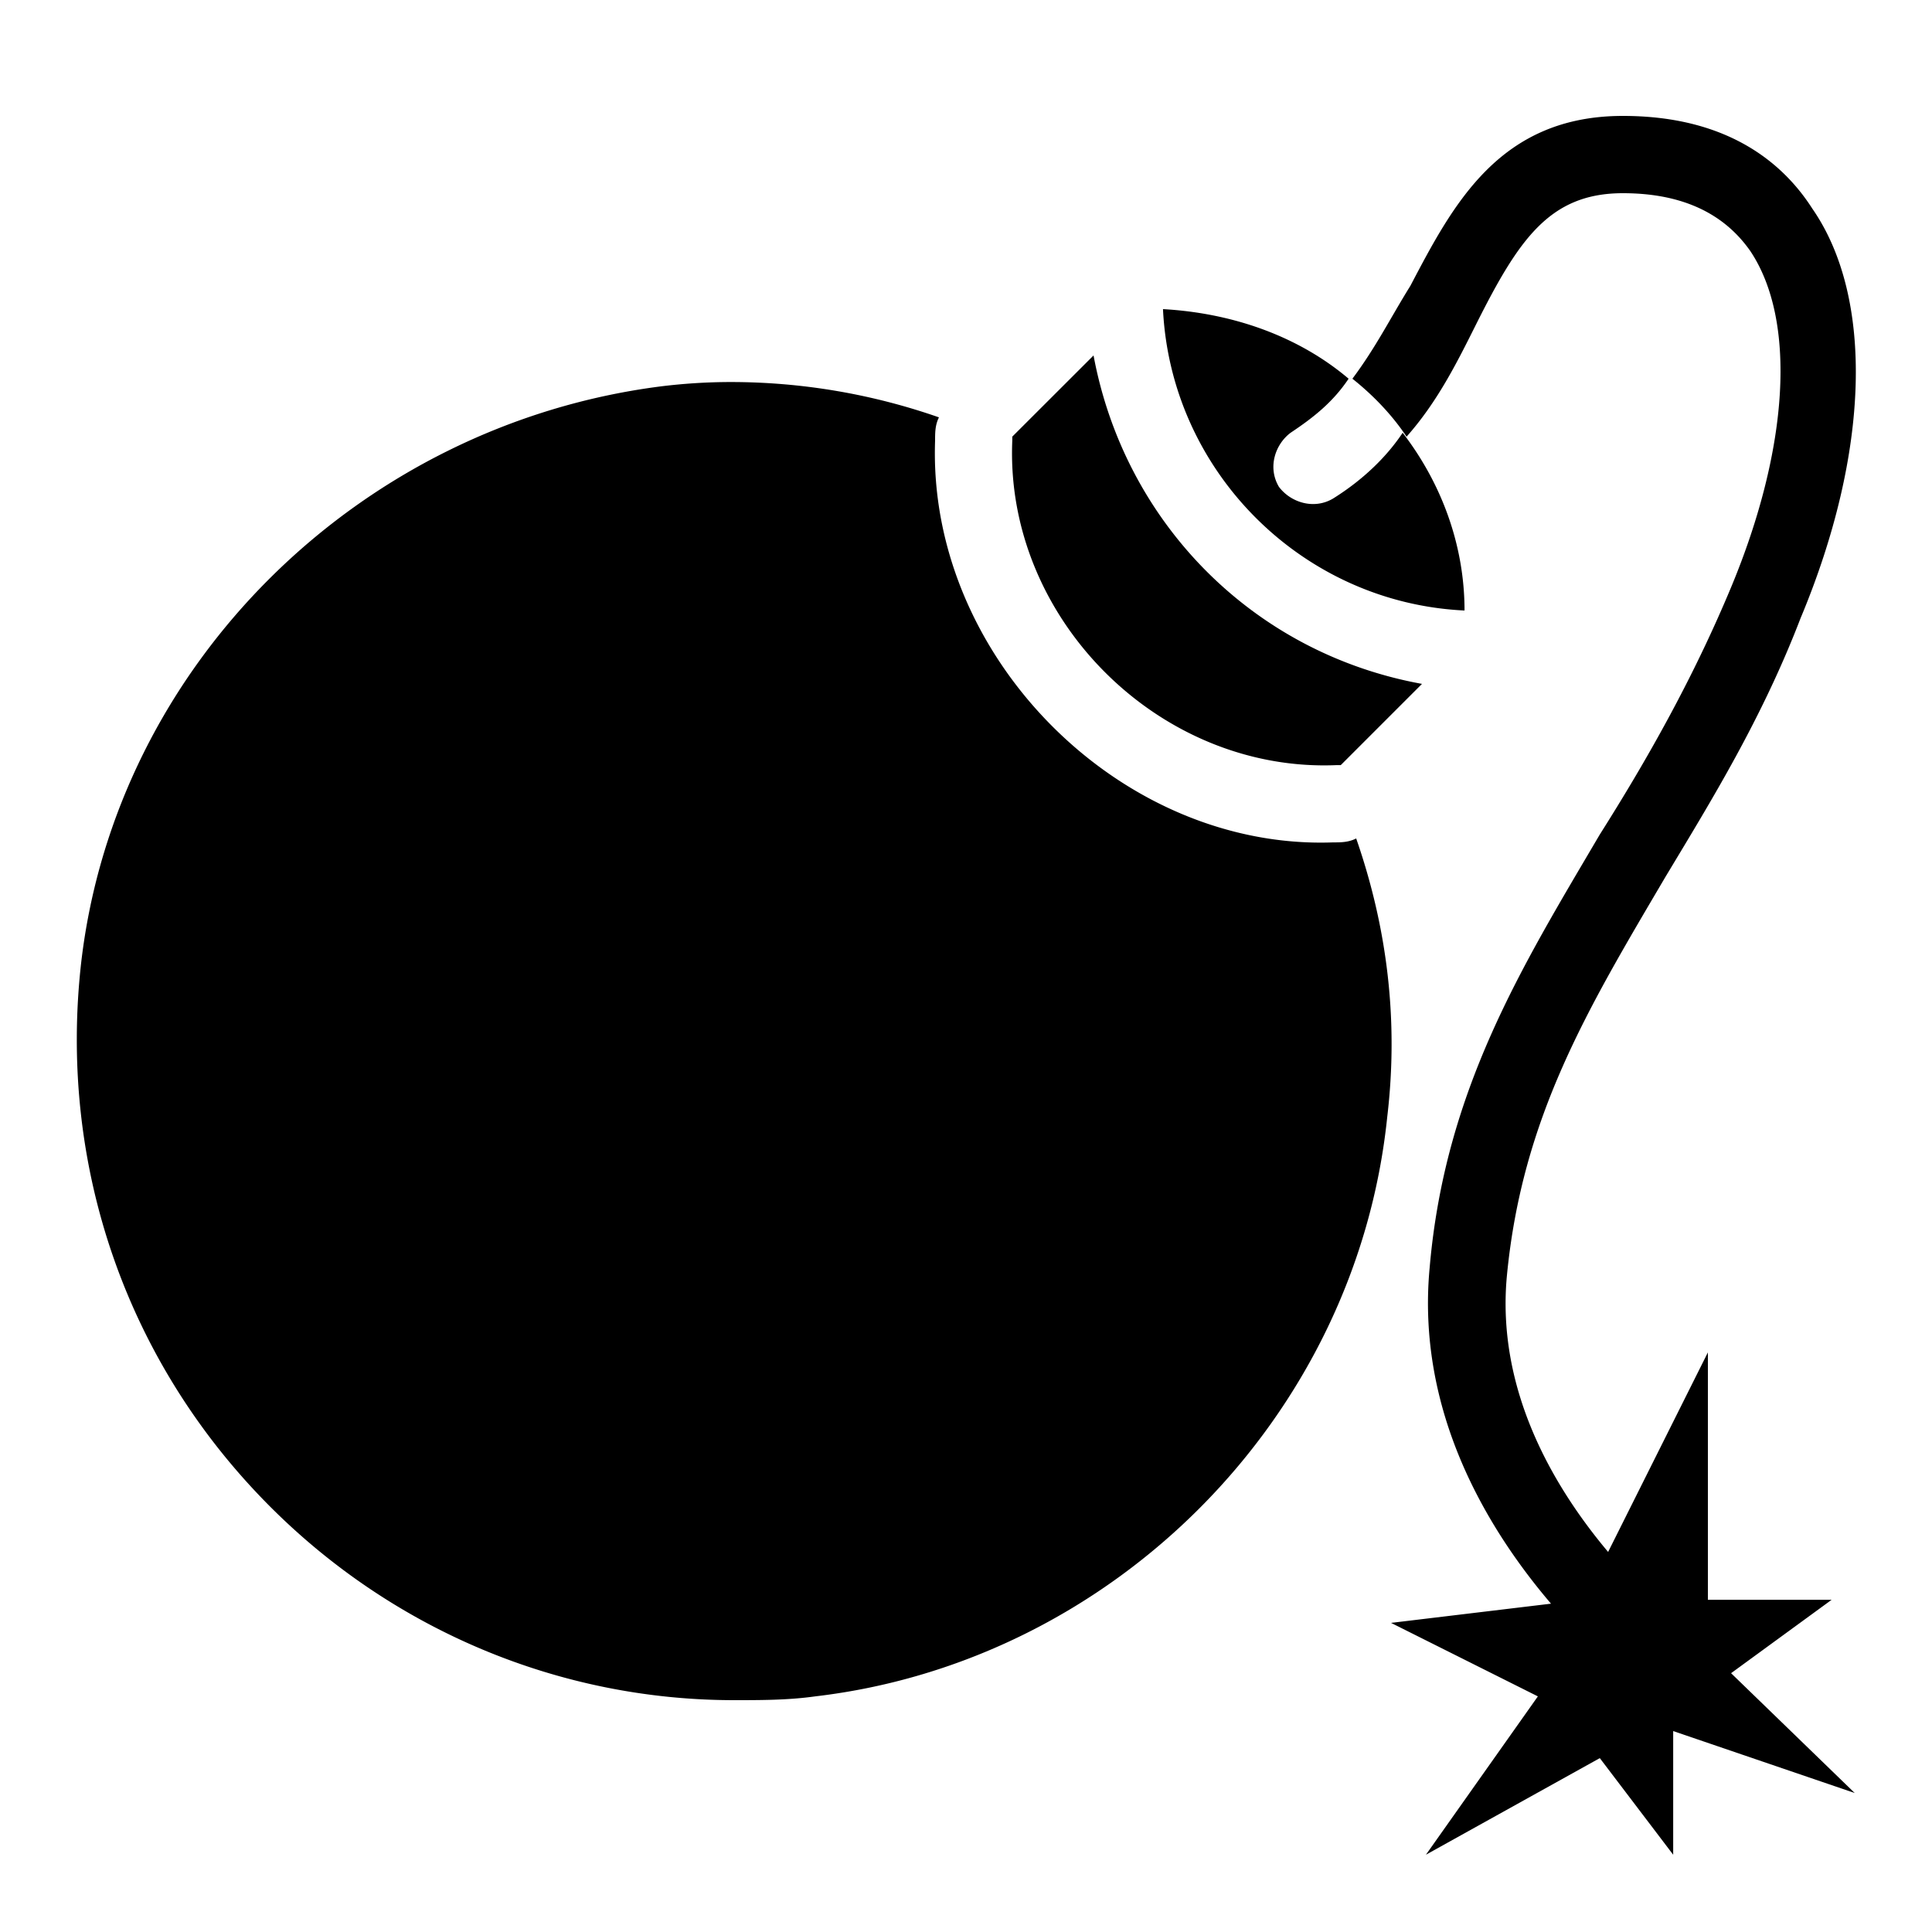 <svg xmlns="http://www.w3.org/2000/svg" width="50" height="50"><path d="M42 3c-3.2 0-4.398 2.3-5.5 4.398C36 8.2 35.602 9 35 9.801c.5.398 1 .898 1.402 1.5.797-.899 1.297-1.903 1.797-2.903C39.301 6.2 40.102 5 42 5c1.5 0 2.602.5 3.3 1.5 1.2 1.8 1 5.098-.5 8.7-1 2.398-2.198 4.5-3.398 6.398C39.402 25 37.398 28.199 37 32.8c-.355 3.742 1.504 6.785 3.14 8.703L36 42l3.8 1.902L36.903 48l4.5-2.5 1.899 2.5v-3.2L48 46.403l-3.2-3.101 2.602-1.899H44.2V35l-2.582 5.164C40.242 38.527 38.711 35.996 39 33c.398-4.102 2.098-6.902 4.098-10.3 1.203-2 2.5-4.098 3.5-6.7 1.8-4.3 1.902-8.3.304-10.602C46.2 4.301 44.801 3 42 3zM30.098 8c.203 4.2 3.601 7.602 7.804 7.8 0-1.698-.601-3.3-1.601-4.6-.399.6-1 1.202-1.801 1.702-.5.297-1.102.098-1.402-.304-.297-.5-.098-1.098.304-1.399.598-.398 1.098-.797 1.5-1.398-1.3-1.102-3.004-1.7-4.804-1.801zM28.3 9.2l-2.102 2.1v.102C26 16 30 20 34.598 19.801h.101l2.102-2.102c-4.399-.8-7.7-4.199-8.5-8.5zm-9.387.687c-.61 0-1.215.039-1.816.113C9.3 11 3 17.2 2.102 24.902 1.5 30.2 3.3 35.301 7 39c3.2 3.2 7.5 5 12 5 .7 0 1.398 0 2.098-.098 7.703-.902 14.004-7.203 14.804-15 .297-2.5-.004-4.902-.804-7.203-.2.102-.399.102-.598.102C29 22 24 17 24.2 11.402c0-.203 0-.402.1-.601a16.34 16.34 0 0 0-5.386-.914z"/></svg>